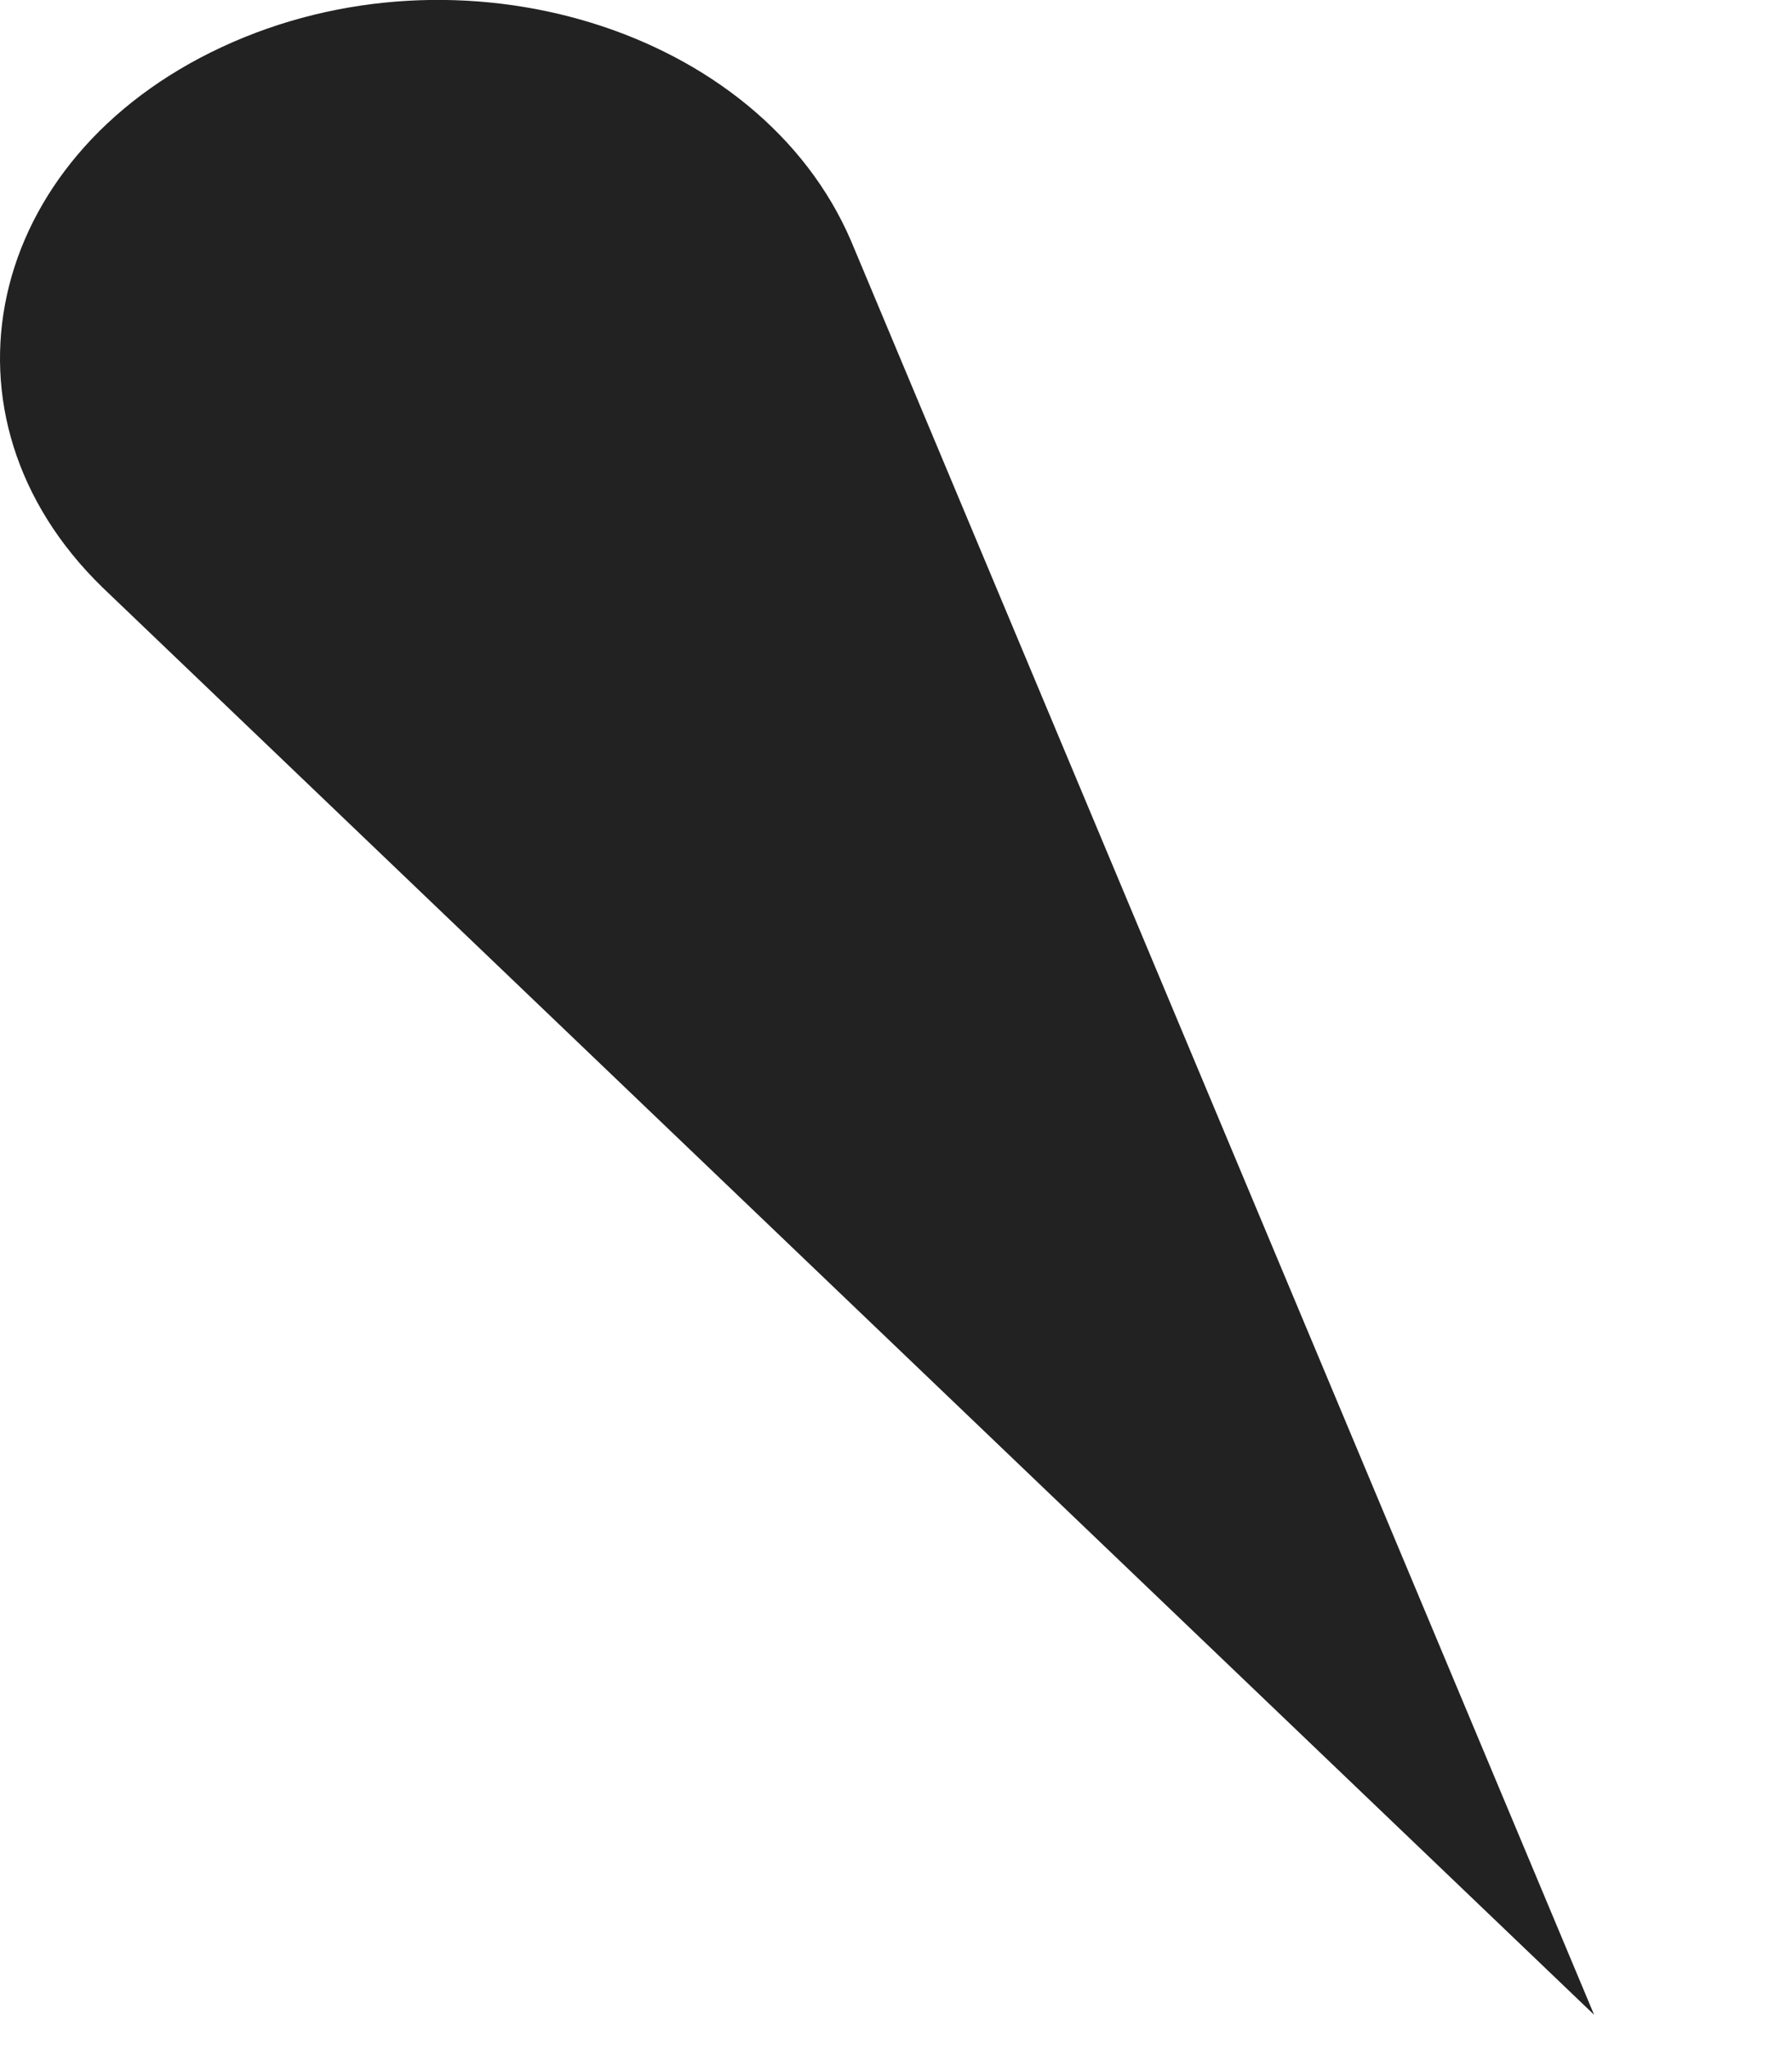 <?xml version="1.0" encoding="UTF-8"?> <svg xmlns="http://www.w3.org/2000/svg" width="7" height="8" viewBox="0 0 7 8" fill="none"> <path d="M6.227 7.866L0.401 2.294C-0.286 1.627 -0.064 0.617 0.866 0.184C1.796 -0.249 2.97 0.112 3.325 0.942L6.227 7.866Z" fill="#222222"></path> </svg> 